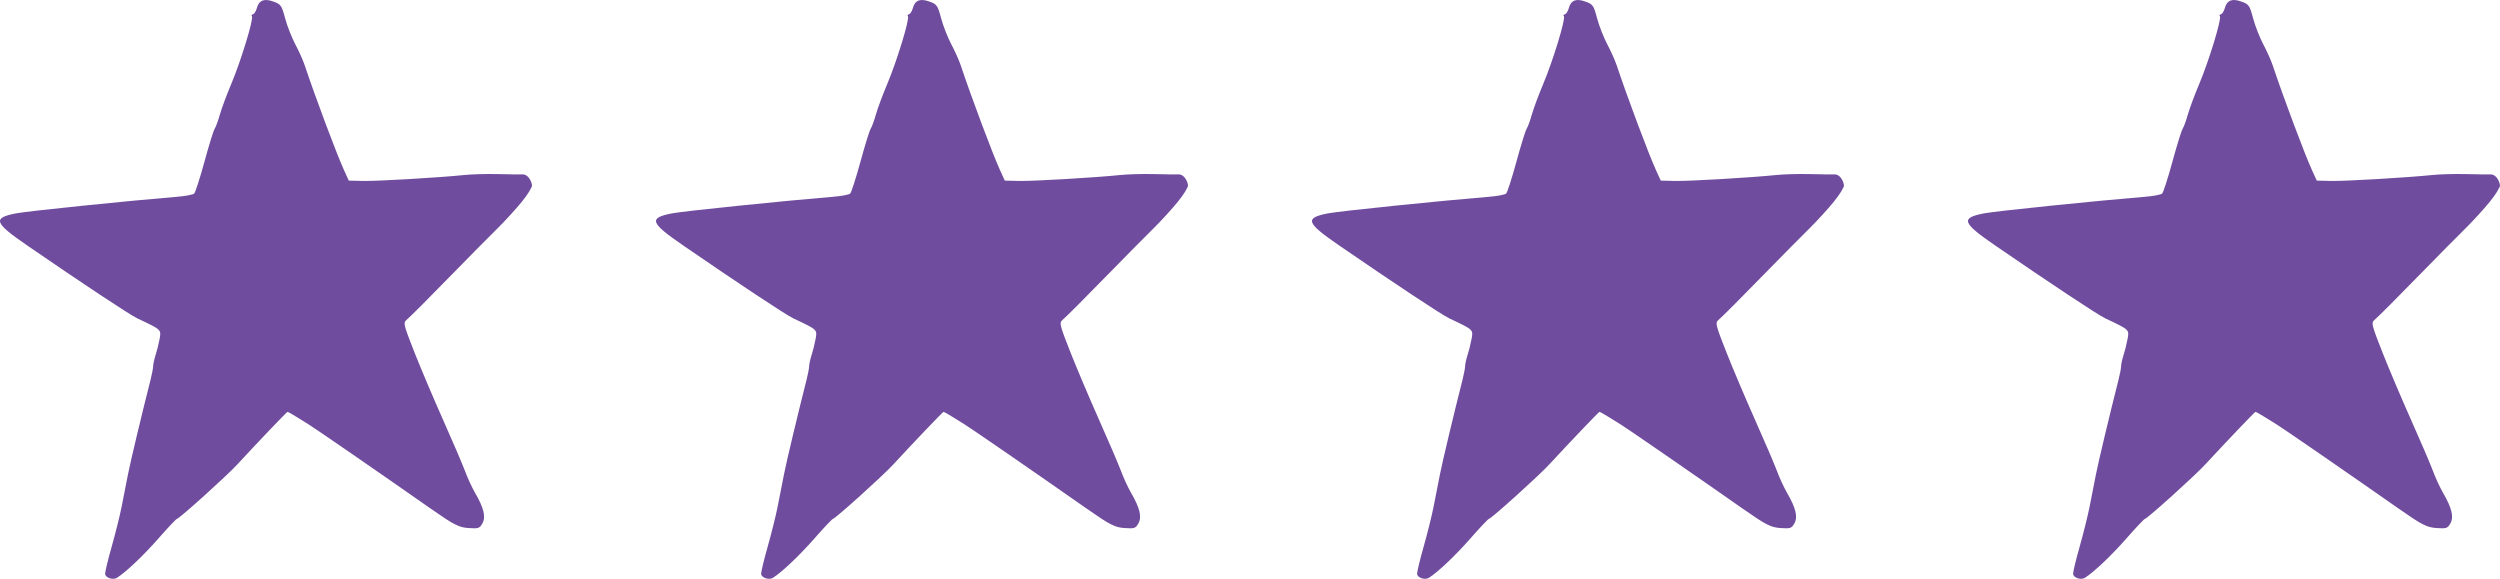 <svg xmlns="http://www.w3.org/2000/svg" viewBox="0 0 178.623 41.356">
<g fill="#704C9F">
<path d="M37.34,12.459c-0.167,0.009-0.951,0-1.742-0.02c-0.791-0.02-1.861,0.008-2.377,0.061c-1.84,0.19-6.31,0.452-7.296,0.428l-1.003-0.024l-0.343-0.75c-0.529-1.157-2.048-5.211-2.815-7.512c-0.111-0.332-0.411-1-0.668-1.484c-0.257-0.484-0.583-1.32-0.726-1.859c-0.242-0.912-0.299-0.994-0.826-1.185c-0.67-0.243-1.039-0.099-1.194,0.467c-0.062,0.227-0.188,0.425-0.281,0.44c-0.092,0.015-0.124,0.078-0.07,0.14c0.142,0.164-0.786,3.205-1.474,4.832c-0.325,0.768-0.693,1.759-0.818,2.201c-0.125,0.443-0.292,0.896-0.37,1.008c-0.078,0.112-0.406,1.167-0.728,2.346c-0.322,1.179-0.653,2.206-0.735,2.282c-0.082,0.077-0.609,0.178-1.171,0.224c-3.664,0.304-10.74,1.031-11.55,1.188c-1.696,0.327-1.583,0.663,0.765,2.278c3.958,2.723,7.358,4.974,7.894,5.227c1.742,0.821,1.713,0.795,1.59,1.475c-0.062,0.339-0.188,0.848-0.281,1.131c-0.093,0.283-0.173,0.644-0.179,0.803c-0.005,0.159-0.086,0.587-0.179,0.953c-0.636,2.502-1.436,5.853-1.624,6.807c-0.123,0.622-0.324,1.649-0.448,2.281c-0.124,0.633-0.447,1.93-0.718,2.884c-0.271,0.953-0.479,1.826-0.46,1.939c0.044,0.271,0.565,0.436,0.839,0.265c0.635-0.396,1.896-1.591,2.967-2.812c0.665-0.758,1.26-1.387,1.322-1.399c0.191-0.035,3.549-3.063,4.305-3.882c1.449-1.571,3.533-3.754,3.593-3.764c0.034-0.005,0.28,0.129,0.547,0.298c0.267,0.169,0.685,0.427,0.927,0.573c0.438,0.263,5.123,3.494,8.758,6.04c1.646,1.153,2.011,1.341,2.69,1.388c0.732,0.05,0.8,0.027,1.009-0.337c0.257-0.449,0.098-1.106-0.524-2.171c-0.21-0.36-0.533-1.06-0.718-1.555c-0.185-0.495-0.888-2.136-1.562-3.647c-0.675-1.51-1.598-3.689-2.053-4.841c-0.754-1.912-0.806-2.112-0.597-2.291c0.311-0.266,1.563-1.521,3.693-3.702c0.976-1,2.238-2.274,2.805-2.833c0.566-0.559,1.369-1.436,1.783-1.95c0.415-0.513,0.737-1.038,0.716-1.166C37.938,12.785,37.641,12.443,37.34,12.459z"/>
<path d="M84.211,12.459c-0.167,0.009-0.951,0-1.742-0.02c-0.791-0.02-1.861,0.008-2.377,0.061c-1.84,0.19-6.31,0.452-7.296,0.428l-1.003-0.024l-0.343-0.75c-0.529-1.157-2.048-5.211-2.815-7.512c-0.111-0.332-0.411-1-0.668-1.484c-0.257-0.484-0.583-1.32-0.726-1.859c-0.242-0.912-0.299-0.994-0.826-1.185c-0.67-0.243-1.039-0.099-1.194,0.467c-0.062,0.227-0.188,0.425-0.281,0.44c-0.092,0.015-0.124,0.078-0.07,0.14c0.142,0.164-0.786,3.205-1.474,4.832c-0.325,0.768-0.693,1.759-0.818,2.201c-0.125,0.443-0.292,0.896-0.37,1.008c-0.078,0.112-0.406,1.167-0.728,2.346c-0.322,1.179-0.653,2.206-0.735,2.282c-0.082,0.077-0.609,0.178-1.171,0.224c-3.664,0.304-10.74,1.031-11.55,1.188c-1.696,0.327-1.583,0.663,0.765,2.278c3.958,2.723,7.358,4.974,7.894,5.227c1.742,0.821,1.713,0.795,1.59,1.475c-0.062,0.339-0.188,0.848-0.281,1.131c-0.093,0.283-0.173,0.644-0.179,0.803c-0.005,0.159-0.086,0.587-0.179,0.953c-0.636,2.502-1.436,5.853-1.624,6.807c-0.123,0.622-0.324,1.649-0.448,2.281c-0.124,0.633-0.447,1.93-0.718,2.884c-0.271,0.953-0.479,1.826-0.46,1.939c0.044,0.271,0.565,0.436,0.839,0.265c0.635-0.396,1.896-1.591,2.967-2.812c0.665-0.758,1.26-1.387,1.322-1.399c0.191-0.035,3.549-3.063,4.305-3.882c1.449-1.571,3.533-3.754,3.593-3.764c0.034-0.005,0.28,0.129,0.547,0.298c0.267,0.169,0.685,0.427,0.927,0.573c0.438,0.263,5.123,3.494,8.758,6.04c1.646,1.153,2.011,1.341,2.69,1.388c0.732,0.05,0.8,0.027,1.009-0.337c0.257-0.449,0.098-1.106-0.524-2.171c-0.21-0.36-0.533-1.06-0.718-1.555c-0.185-0.495-0.888-2.136-1.562-3.647s-1.598-3.689-2.053-4.841c-0.754-1.912-0.806-2.112-0.597-2.291c0.311-0.266,1.563-1.521,3.693-3.702c0.976-1,2.238-2.274,2.805-2.833c0.566-0.559,1.369-1.436,1.783-1.95c0.415-0.513,0.737-1.038,0.716-1.166C84.809,12.785,84.512,12.443,84.211,12.459z"/>
<path d="M131.079,12.459c-0.167,0.009-0.951,0-1.742-0.02c-0.791-0.02-1.861,0.008-2.377,0.061c-1.84,0.19-6.31,0.452-7.296,0.428l-1.003-0.024l-0.343-0.75c-0.529-1.157-2.048-5.211-2.815-7.512c-0.111-0.332-0.411-1-0.668-1.484c-0.257-0.484-0.583-1.32-0.726-1.859c-0.242-0.912-0.299-0.994-0.826-1.185c-0.67-0.243-1.039-0.099-1.194,0.467c-0.062,0.227-0.188,0.425-0.281,0.44c-0.092,0.015-0.124,0.078-0.07,0.14c0.142,0.164-0.786,3.205-1.474,4.832c-0.325,0.768-0.693,1.759-0.818,2.201c-0.125,0.443-0.292,0.896-0.37,1.008c-0.078,0.112-0.406,1.167-0.728,2.346c-0.322,1.179-0.653,2.206-0.735,2.282c-0.082,0.077-0.609,0.178-1.171,0.224c-3.664,0.304-10.74,1.031-11.55,1.188c-1.696,0.327-1.583,0.663,0.765,2.278c3.958,2.723,7.358,4.974,7.894,5.227c1.742,0.821,1.713,0.795,1.59,1.475c-0.062,0.339-0.188,0.848-0.281,1.131c-0.093,0.283-0.173,0.644-0.179,0.803c-0.005,0.159-0.086,0.587-0.179,0.953c-0.636,2.502-1.436,5.853-1.624,6.807c-0.123,0.622-0.324,1.649-0.448,2.281c-0.124,0.633-0.447,1.93-0.718,2.884c-0.271,0.953-0.479,1.826-0.46,1.939c0.044,0.271,0.565,0.436,0.839,0.265c0.635-0.396,1.896-1.591,2.967-2.812c0.665-0.758,1.26-1.387,1.322-1.399c0.191-0.035,3.549-3.063,4.305-3.882c1.449-1.571,3.533-3.754,3.593-3.764c0.034-0.005,0.28,0.129,0.547,0.298c0.267,0.169,0.685,0.427,0.927,0.573c0.438,0.263,5.123,3.494,8.758,6.04c1.646,1.153,2.011,1.341,2.69,1.388c0.732,0.05,0.8,0.027,1.009-0.337c0.257-0.449,0.098-1.106-0.524-2.171c-0.21-0.36-0.533-1.06-0.718-1.555c-0.185-0.495-0.888-2.136-1.562-3.647s-1.598-3.689-2.053-4.841c-0.754-1.912-0.806-2.112-0.597-2.291c0.311-0.266,1.563-1.521,3.693-3.702c0.976-1,2.238-2.274,2.805-2.833c0.566-0.559,1.369-1.436,1.783-1.95c0.415-0.513,0.737-1.038,0.716-1.166C131.677,12.785,131.38,12.443,131.079,12.459z"/>
<path d="M177.95,12.459c-0.167,0.009-0.951,0-1.742-0.02c-0.791-0.02-1.861,0.008-2.377,0.061c-1.84,0.19-6.31,0.452-7.296,0.428l-1.003-0.024l-0.343-0.75c-0.529-1.157-2.048-5.211-2.815-7.512c-0.111-0.332-0.411-1-0.668-1.484c-0.257-0.484-0.583-1.32-0.726-1.859c-0.242-0.912-0.299-0.994-0.826-1.185c-0.67-0.243-1.039-0.099-1.194,0.467c-0.062,0.227-0.188,0.425-0.281,0.44c-0.092,0.015-0.124,0.078-0.07,0.14c0.142,0.164-0.786,3.205-1.474,4.832c-0.325,0.768-0.693,1.759-0.818,2.201c-0.125,0.443-0.292,0.896-0.37,1.008c-0.078,0.112-0.406,1.167-0.728,2.346c-0.322,1.179-0.653,2.206-0.735,2.282c-0.082,0.077-0.609,0.178-1.171,0.224c-3.664,0.304-10.74,1.031-11.55,1.188c-1.696,0.327-1.583,0.663,0.765,2.278c3.958,2.723,7.358,4.974,7.894,5.227c1.742,0.821,1.713,0.795,1.59,1.475c-0.062,0.339-0.188,0.848-0.281,1.131c-0.093,0.283-0.173,0.644-0.179,0.803c-0.005,0.159-0.086,0.587-0.179,0.953c-0.636,2.502-1.436,5.853-1.624,6.807c-0.123,0.622-0.324,1.649-0.448,2.281c-0.124,0.633-0.447,1.93-0.718,2.884c-0.271,0.953-0.479,1.826-0.46,1.939c0.044,0.271,0.565,0.436,0.839,0.265c0.635-0.396,1.896-1.591,2.967-2.812c0.665-0.758,1.26-1.387,1.322-1.399c0.191-0.035,3.549-3.063,4.305-3.882c1.449-1.571,3.533-3.754,3.593-3.764c0.034-0.005,0.28,0.129,0.547,0.298c0.267,0.169,0.685,0.427,0.927,0.573c0.438,0.263,5.123,3.494,8.758,6.04c1.646,1.153,2.011,1.341,2.69,1.388c0.732,0.05,0.8,0.027,1.009-0.337c0.257-0.449,0.098-1.106-0.524-2.171c-0.21-0.36-0.533-1.06-0.718-1.555c-0.185-0.495-0.888-2.136-1.562-3.647s-1.598-3.689-2.053-4.841c-0.754-1.912-0.806-2.112-0.597-2.291c0.311-0.266,1.563-1.521,3.693-3.702c0.976-1,2.238-2.274,2.805-2.833c0.566-0.559,1.369-1.436,1.783-1.95c0.415-0.513,0.737-1.038,0.716-1.166C178.548,12.785,178.251,12.443,177.95,12.459z"/>
</g>
</svg>
